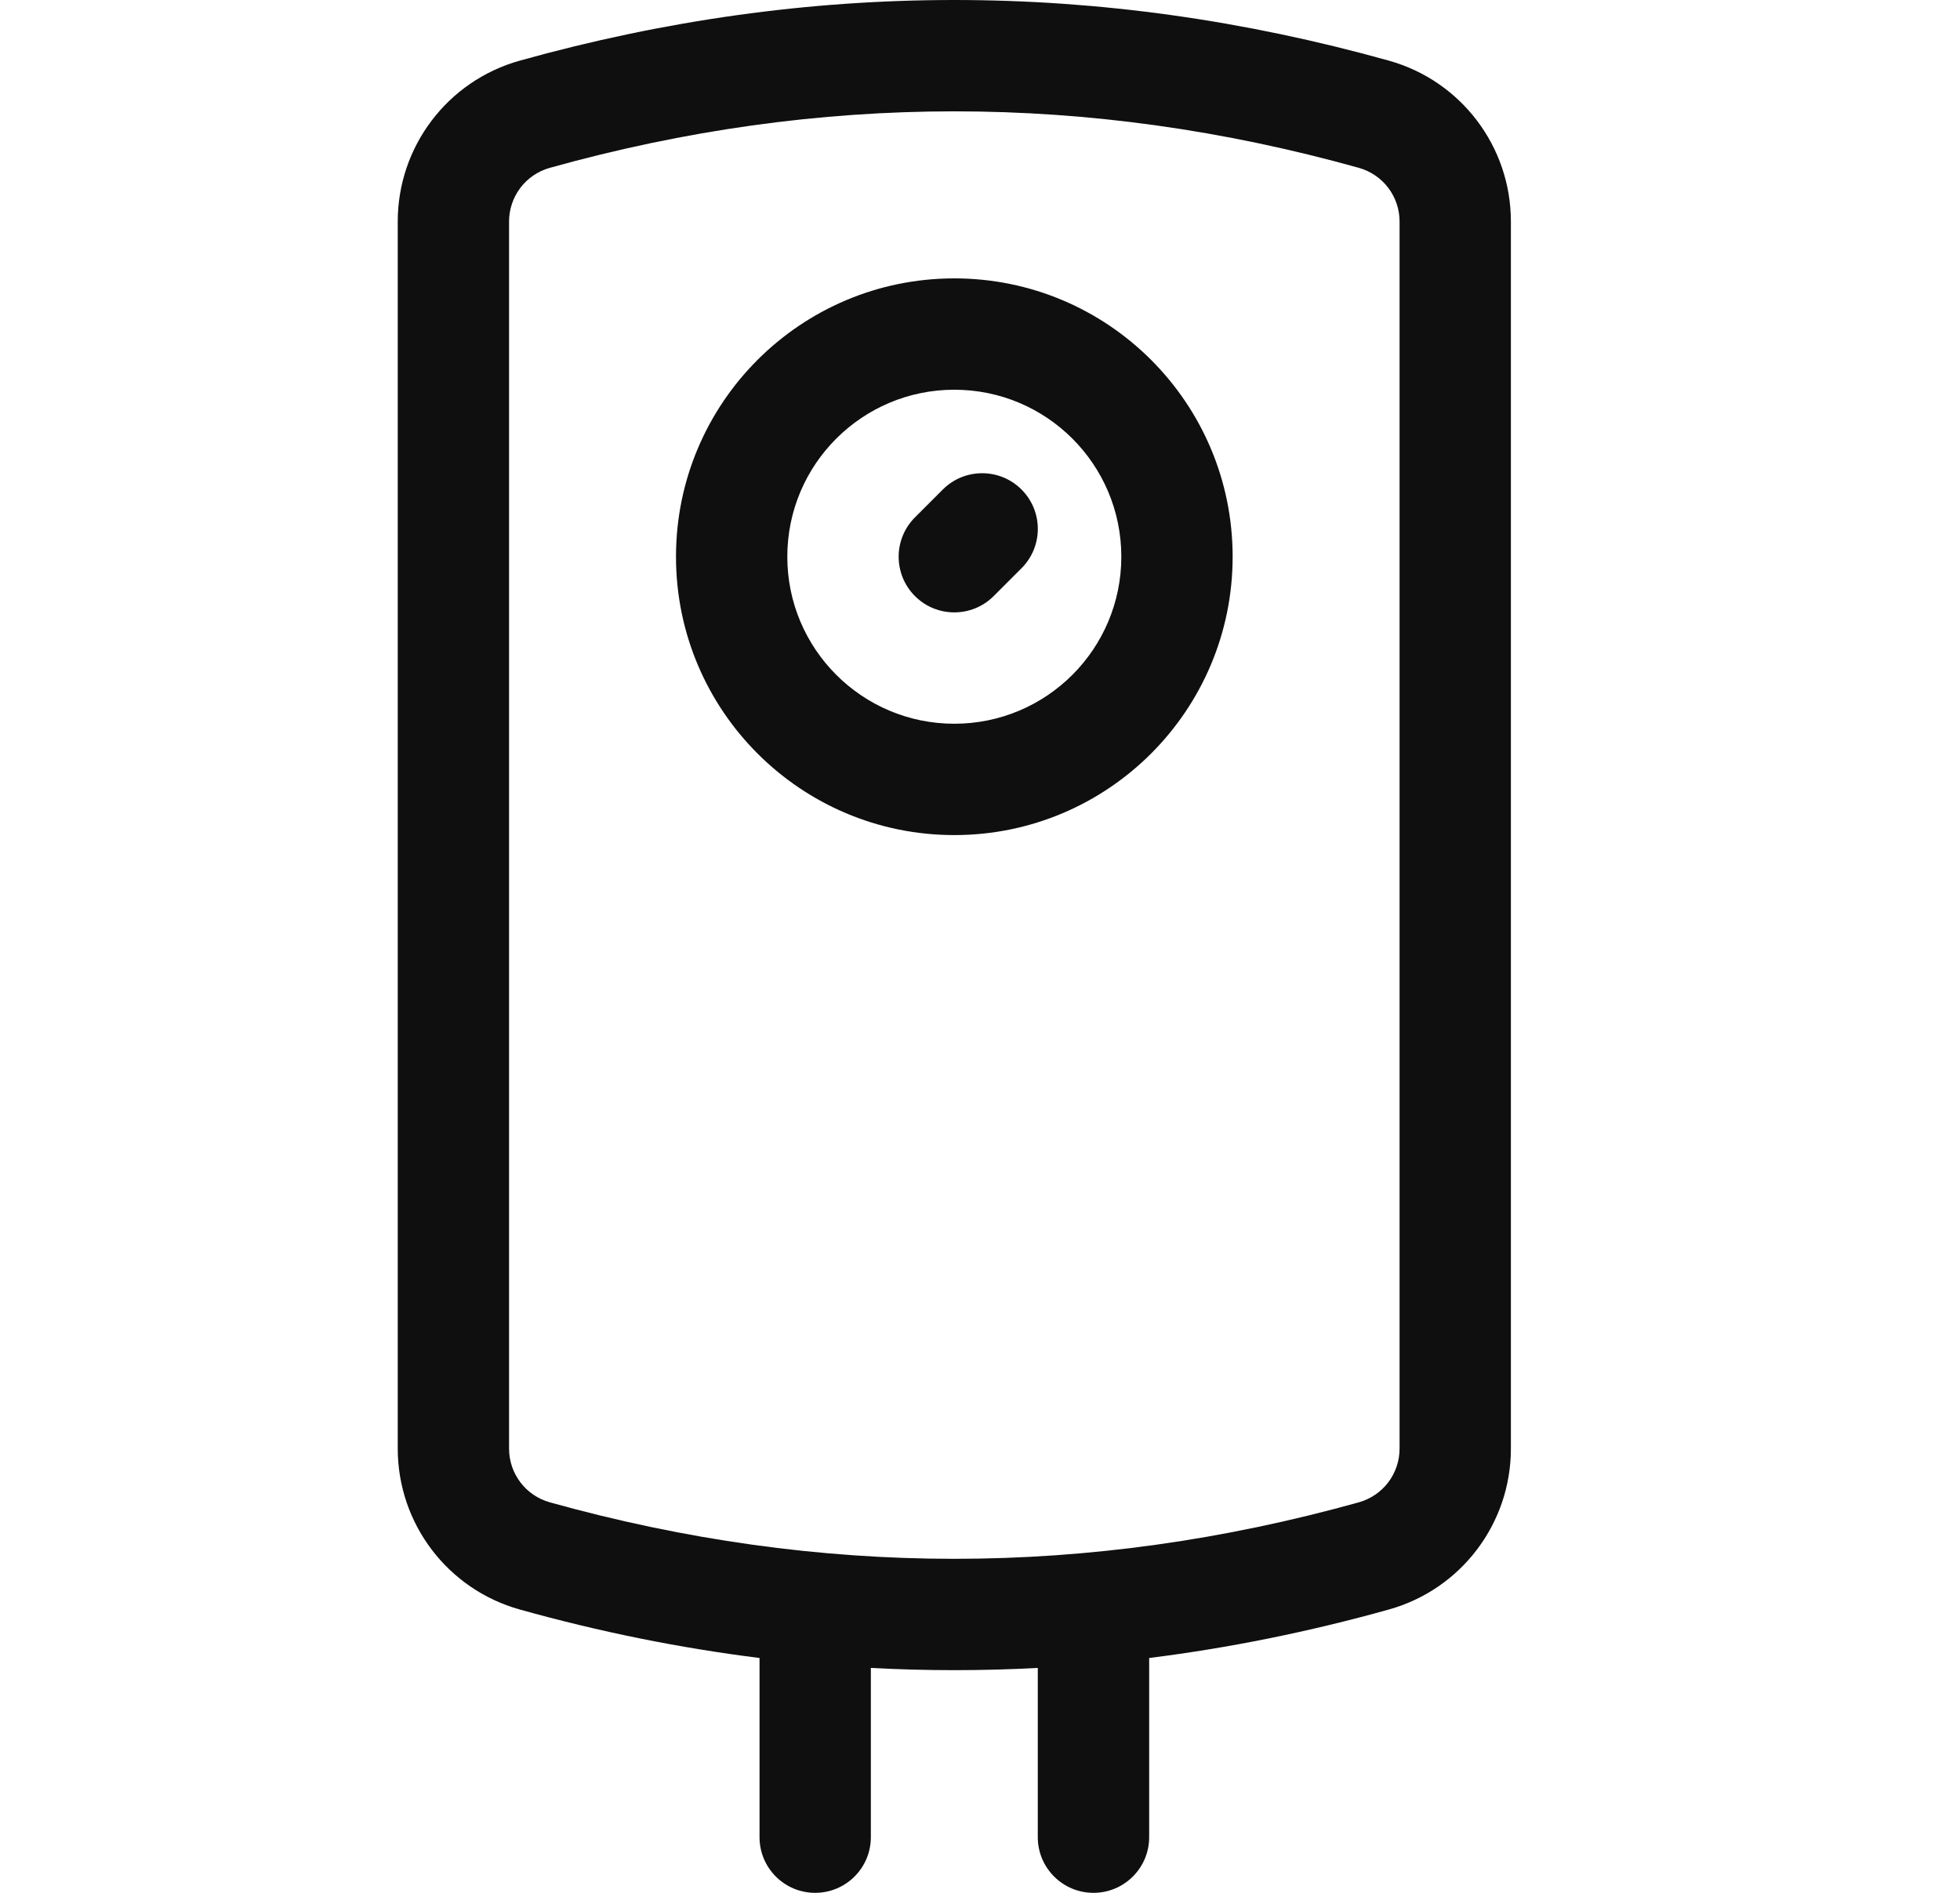 <svg width="29" height="28" viewBox="0 0 29 28" fill="none" xmlns="http://www.w3.org/2000/svg">
<g clip-path="url(#clip0_268_592)">
<path d="M11.238 24.526C10.055 24.378 8.872 24.139 7.691 23.809C6.623 23.511 5.885 22.538 5.885 21.429V3.276C5.885 2.168 6.623 1.195 7.691 0.897C9.832 0.299 11.975 0 14.12 0C16.265 0 18.409 0.299 20.549 0.897C21.617 1.195 22.355 2.168 22.355 3.276V21.43C22.355 22.538 21.617 23.511 20.549 23.809C19.368 24.139 18.185 24.378 17.003 24.526V27.177C17.003 27.631 16.634 28 16.179 28C15.724 28 15.355 27.631 15.355 27.177V24.673C14.533 24.717 13.708 24.717 12.885 24.673V27.177C12.885 27.631 12.516 28 12.061 28C11.606 28 11.238 27.631 11.238 27.177V24.526ZM8.134 2.483C7.961 2.532 7.808 2.635 7.699 2.779C7.591 2.922 7.532 3.097 7.532 3.276V21.43C7.532 21.609 7.591 21.784 7.699 21.927C7.808 22.071 7.961 22.174 8.134 22.223C10.132 22.78 12.127 23.059 14.12 23.059C16.114 23.059 18.108 22.78 20.106 22.223C20.279 22.174 20.432 22.071 20.541 21.927C20.649 21.784 20.708 21.609 20.708 21.43V3.276C20.708 3.097 20.649 2.922 20.541 2.779C20.432 2.635 20.279 2.532 20.106 2.483C18.108 1.925 16.114 1.647 14.12 1.647C12.127 1.647 10.132 1.925 8.134 2.483ZM14.12 12.353C11.846 12.353 10.002 10.509 10.002 8.235C10.002 5.961 11.846 4.118 14.12 4.118C16.394 4.118 18.238 5.961 18.238 8.235C18.238 10.509 16.394 12.353 14.12 12.353ZM14.12 10.706C15.485 10.706 16.591 9.6 16.591 8.235C16.591 6.871 15.485 5.765 14.12 5.765C12.756 5.765 11.649 6.871 11.649 8.235C11.649 9.6 12.756 10.706 14.12 10.706ZM14.702 8.818C14.381 9.139 13.859 9.139 13.538 8.818C13.216 8.496 13.216 7.975 13.538 7.653L13.95 7.241C14.271 6.92 14.793 6.92 15.114 7.241C15.436 7.563 15.436 8.084 15.114 8.406L14.702 8.818Z" fill="#0F0F0F"/>
</g>
<defs>
<clipPath id="clip0_268_592">
<rect width="28" height="28" fill="white" transform="translate(0.12)"/>
</clipPath>
</defs>
</svg>
